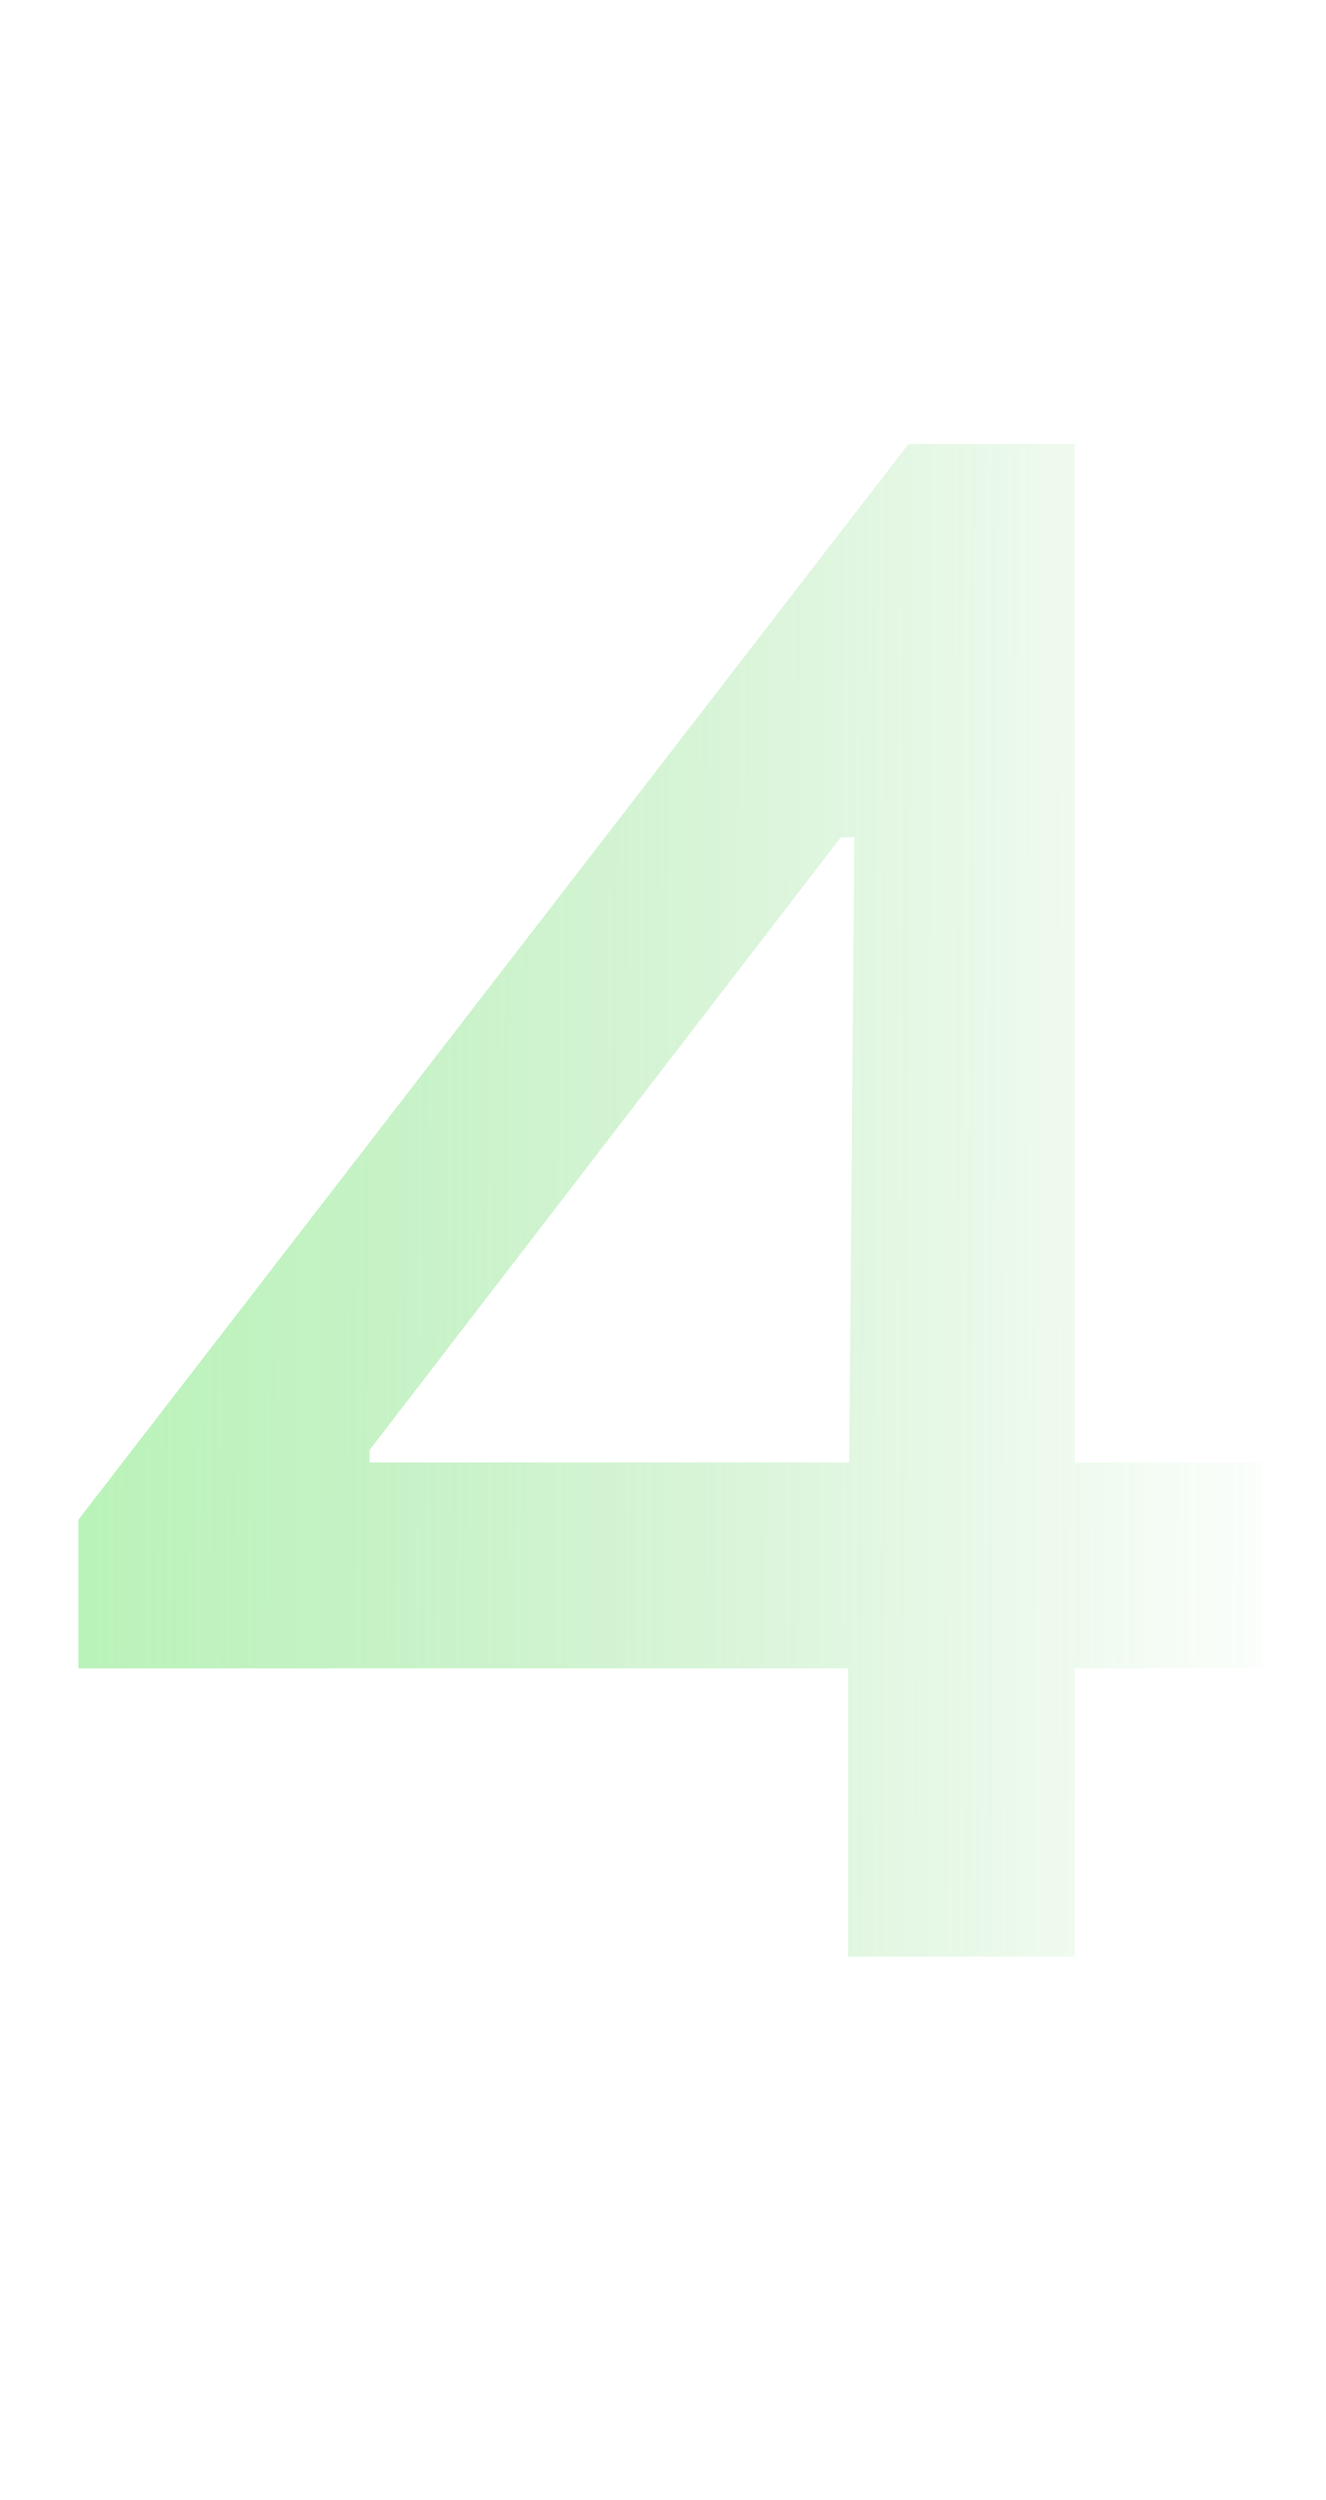 <svg width="61" height="115" viewBox="0 0 61 115" fill="none" xmlns="http://www.w3.org/2000/svg">
    <path
        d="M17.006 66.696V67.27H39.065L39.305 38.512H38.683L17.006 66.696ZM58.062 67.27V76.745H49.449V90H39.018V76.745H3.607V69.902L41.793 20.424H49.449V67.27H58.062Z"
        fill="url(#paint0_linear_1235_8370)" />
    <defs>
        <linearGradient id="paint0_linear_1235_8370" x1="-66.498" y1="57.5" x2="60.998" y2="58"
            gradientUnits="userSpaceOnUse">
            <stop offset="0.433" stop-color="#7AF17A" stop-opacity="0.6" />
            <stop offset="0.8" stop-color="#4ECD4E" stop-opacity="0.2" />
            <stop offset="1" stop-color="#4ECD4E" stop-opacity="0" />
        </linearGradient>
    </defs>
</svg>